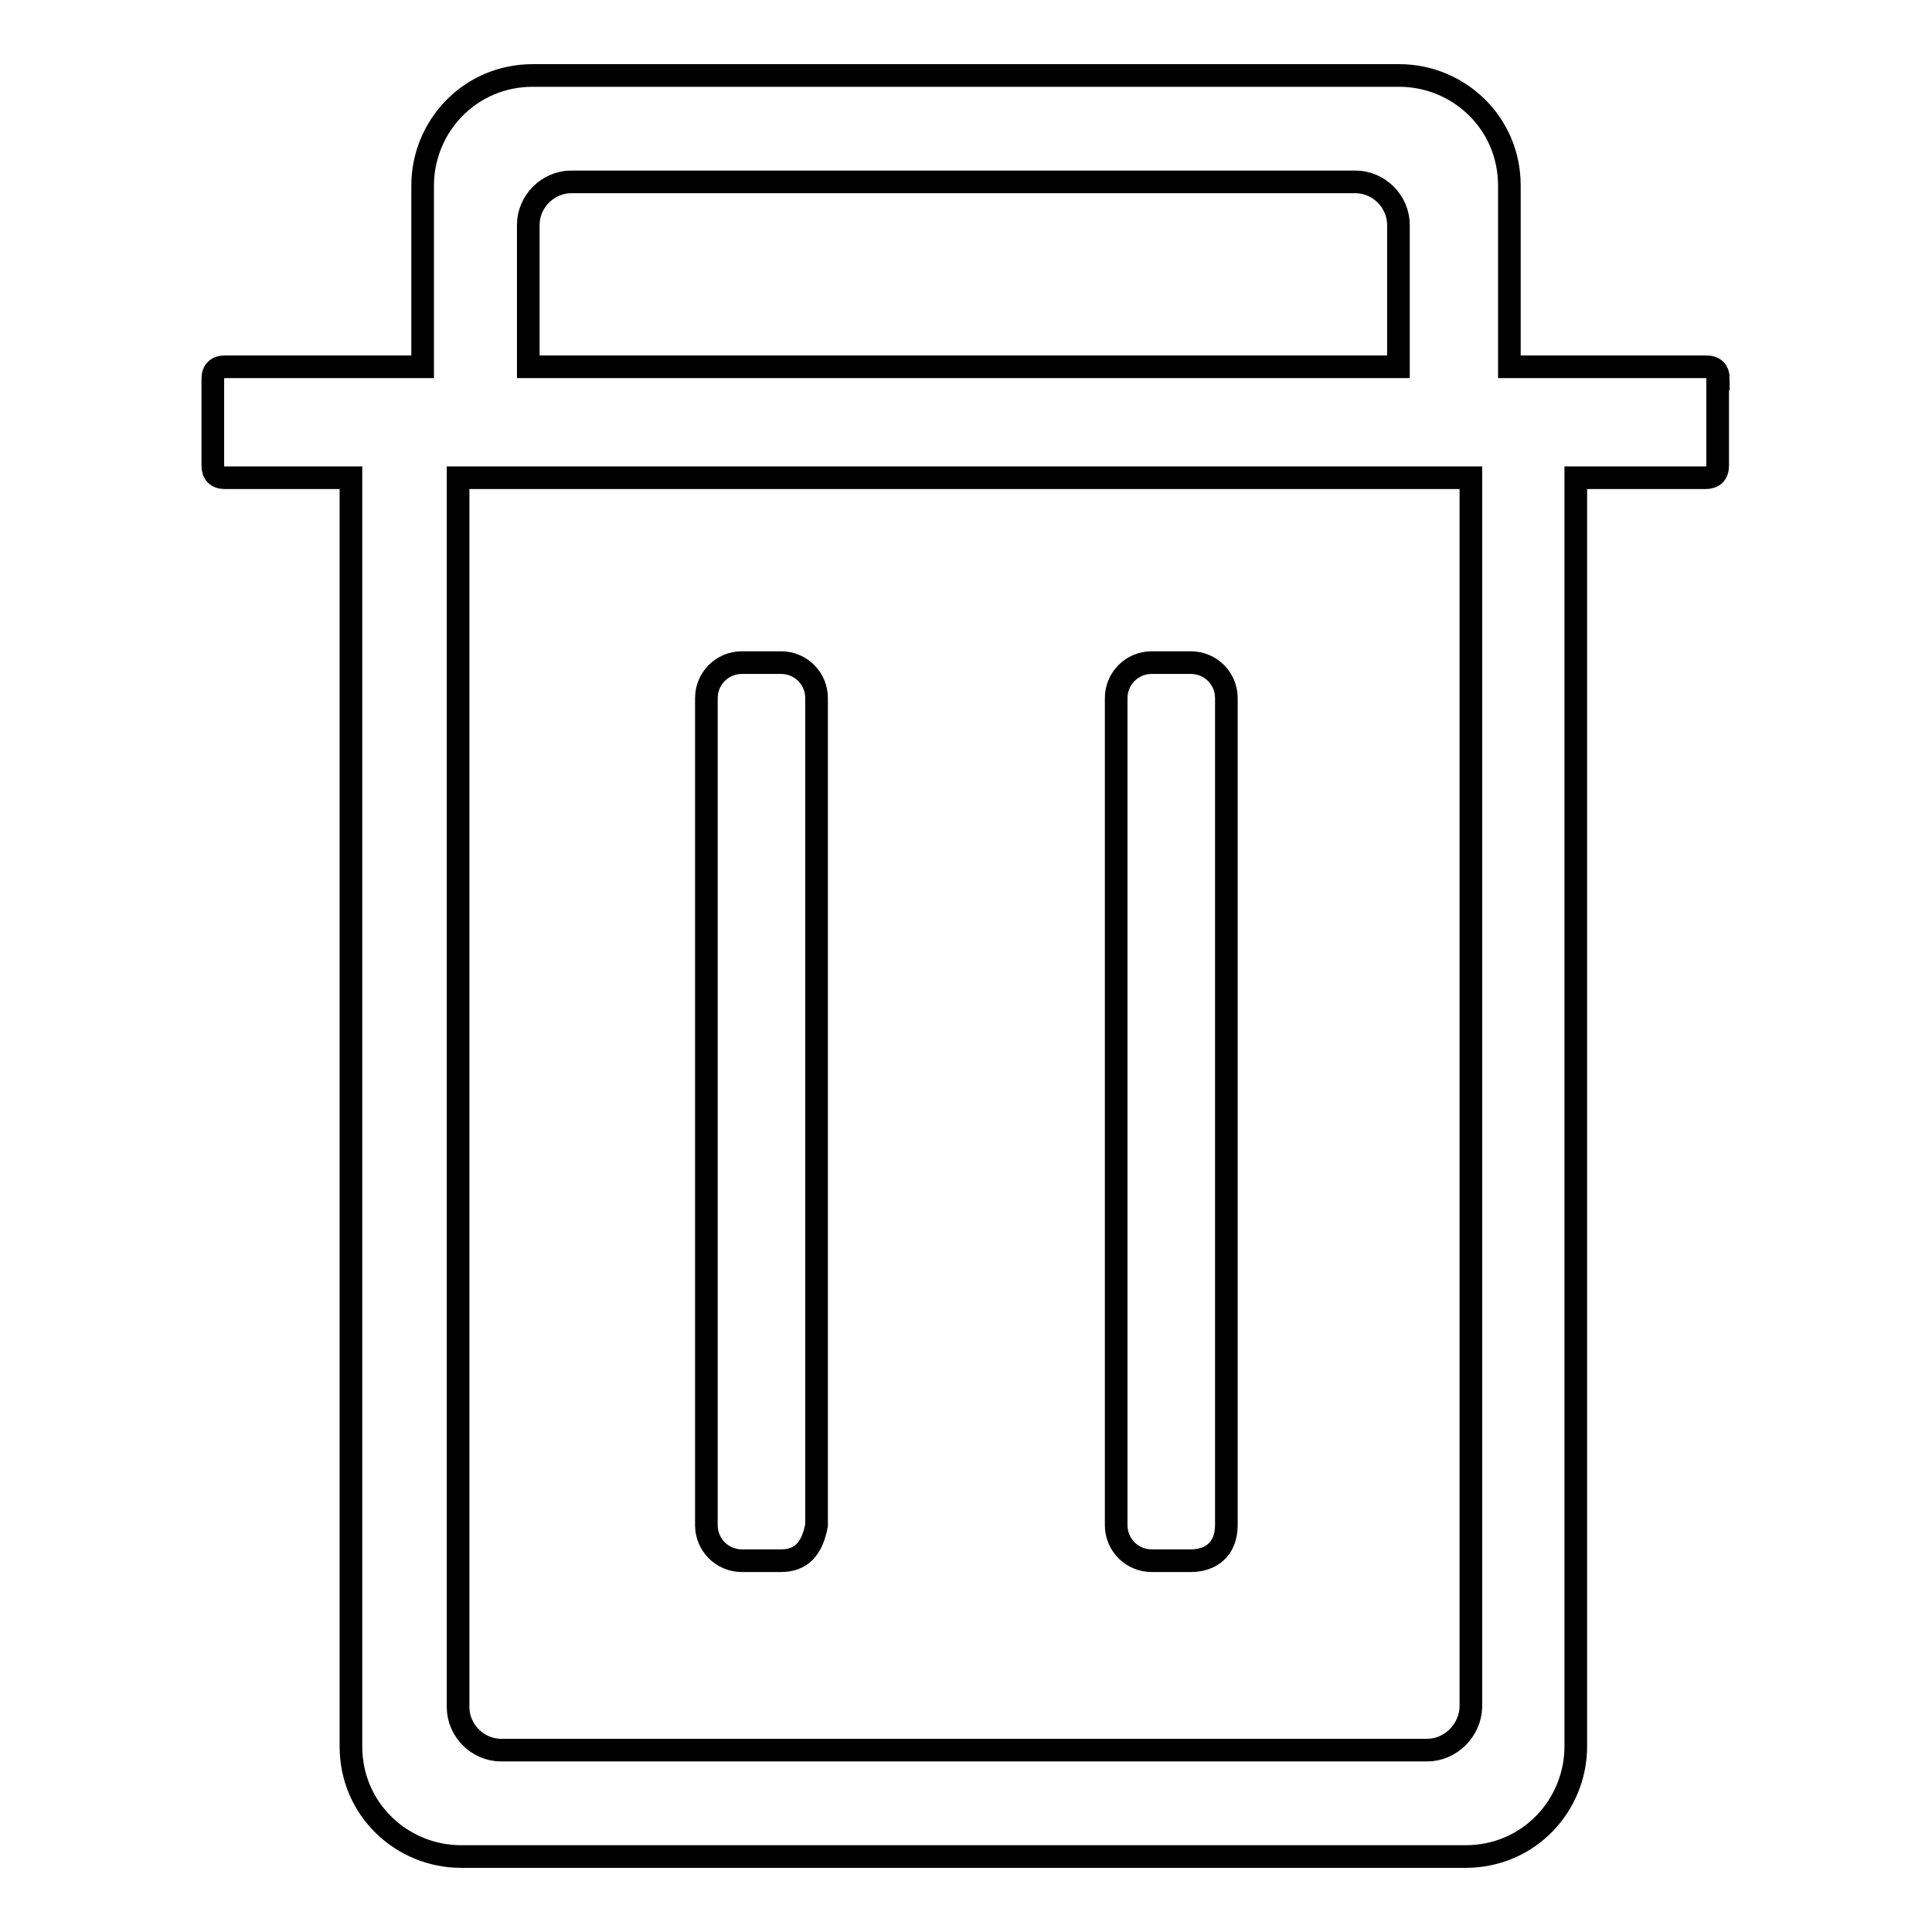 <?xml version="1.0" encoding="utf-8"?>
<!-- Svg Vector Icons : http://www.onlinewebfonts.com/icon -->
<!DOCTYPE svg PUBLIC "-//W3C//DTD SVG 1.1//EN" "http://www.w3.org/Graphics/SVG/1.1/DTD/svg11.dtd">
<svg version="1.1" xmlns="http://www.w3.org/2000/svg" xmlns:xlink="http://www.w3.org/1999/xlink" x="0px" y="0px" viewBox="0 0 256 256" enable-background="new 0 0 256 256" xml:space="preserve">
<g> <path stroke-width="3" fill-opacity="0" stroke="#000000"  d="M227.7,50.2c0-1-0.5-1.6-1.6-1.6h-26.1v-24c0-8.4-6.8-14.6-14.6-14.6H70.6c-8.4,0-14.6,6.8-14.6,14.6v24 H29.8c-1,0-1.6,0.5-1.6,1.6v11.5c0,1,0.5,1.6,1.6,1.6h16.7v168.1c0,8.4,6.8,14.6,14.6,14.6h133.1c8.4,0,14.6-6.8,14.6-14.6V63.3 h17.2c1,0,1.6-0.5,1.6-1.6V50.2z M70,29.8c0-3.1,2.6-5.7,5.7-5.7h103.9c3.1,0,5.7,2.6,5.7,5.7v18.8H70V29.8z M189.1,231.9H66.4 c-3.1,0-5.7-2.6-5.7-5.7V63.3h134.2v162.9C194.8,229.3,192.2,231.9,189.1,231.9z M103.5,206.8h-5.2c-2.6,0-4.7-2.1-4.7-4.7V92.5 c0-2.6,2.1-4.7,4.7-4.7h5.2c2.6,0,4.7,2.1,4.7,4.7v109.6C107.6,205.3,106.1,206.8,103.5,206.8z M157.8,206.8h-5.2 c-2.6,0-4.7-2.1-4.7-4.7V92.5c0-2.6,2.1-4.7,4.7-4.7h5.2c2.6,0,4.7,2.1,4.7,4.7v109.6C162.5,205.3,160.4,206.8,157.8,206.8z"/></g>
</svg>